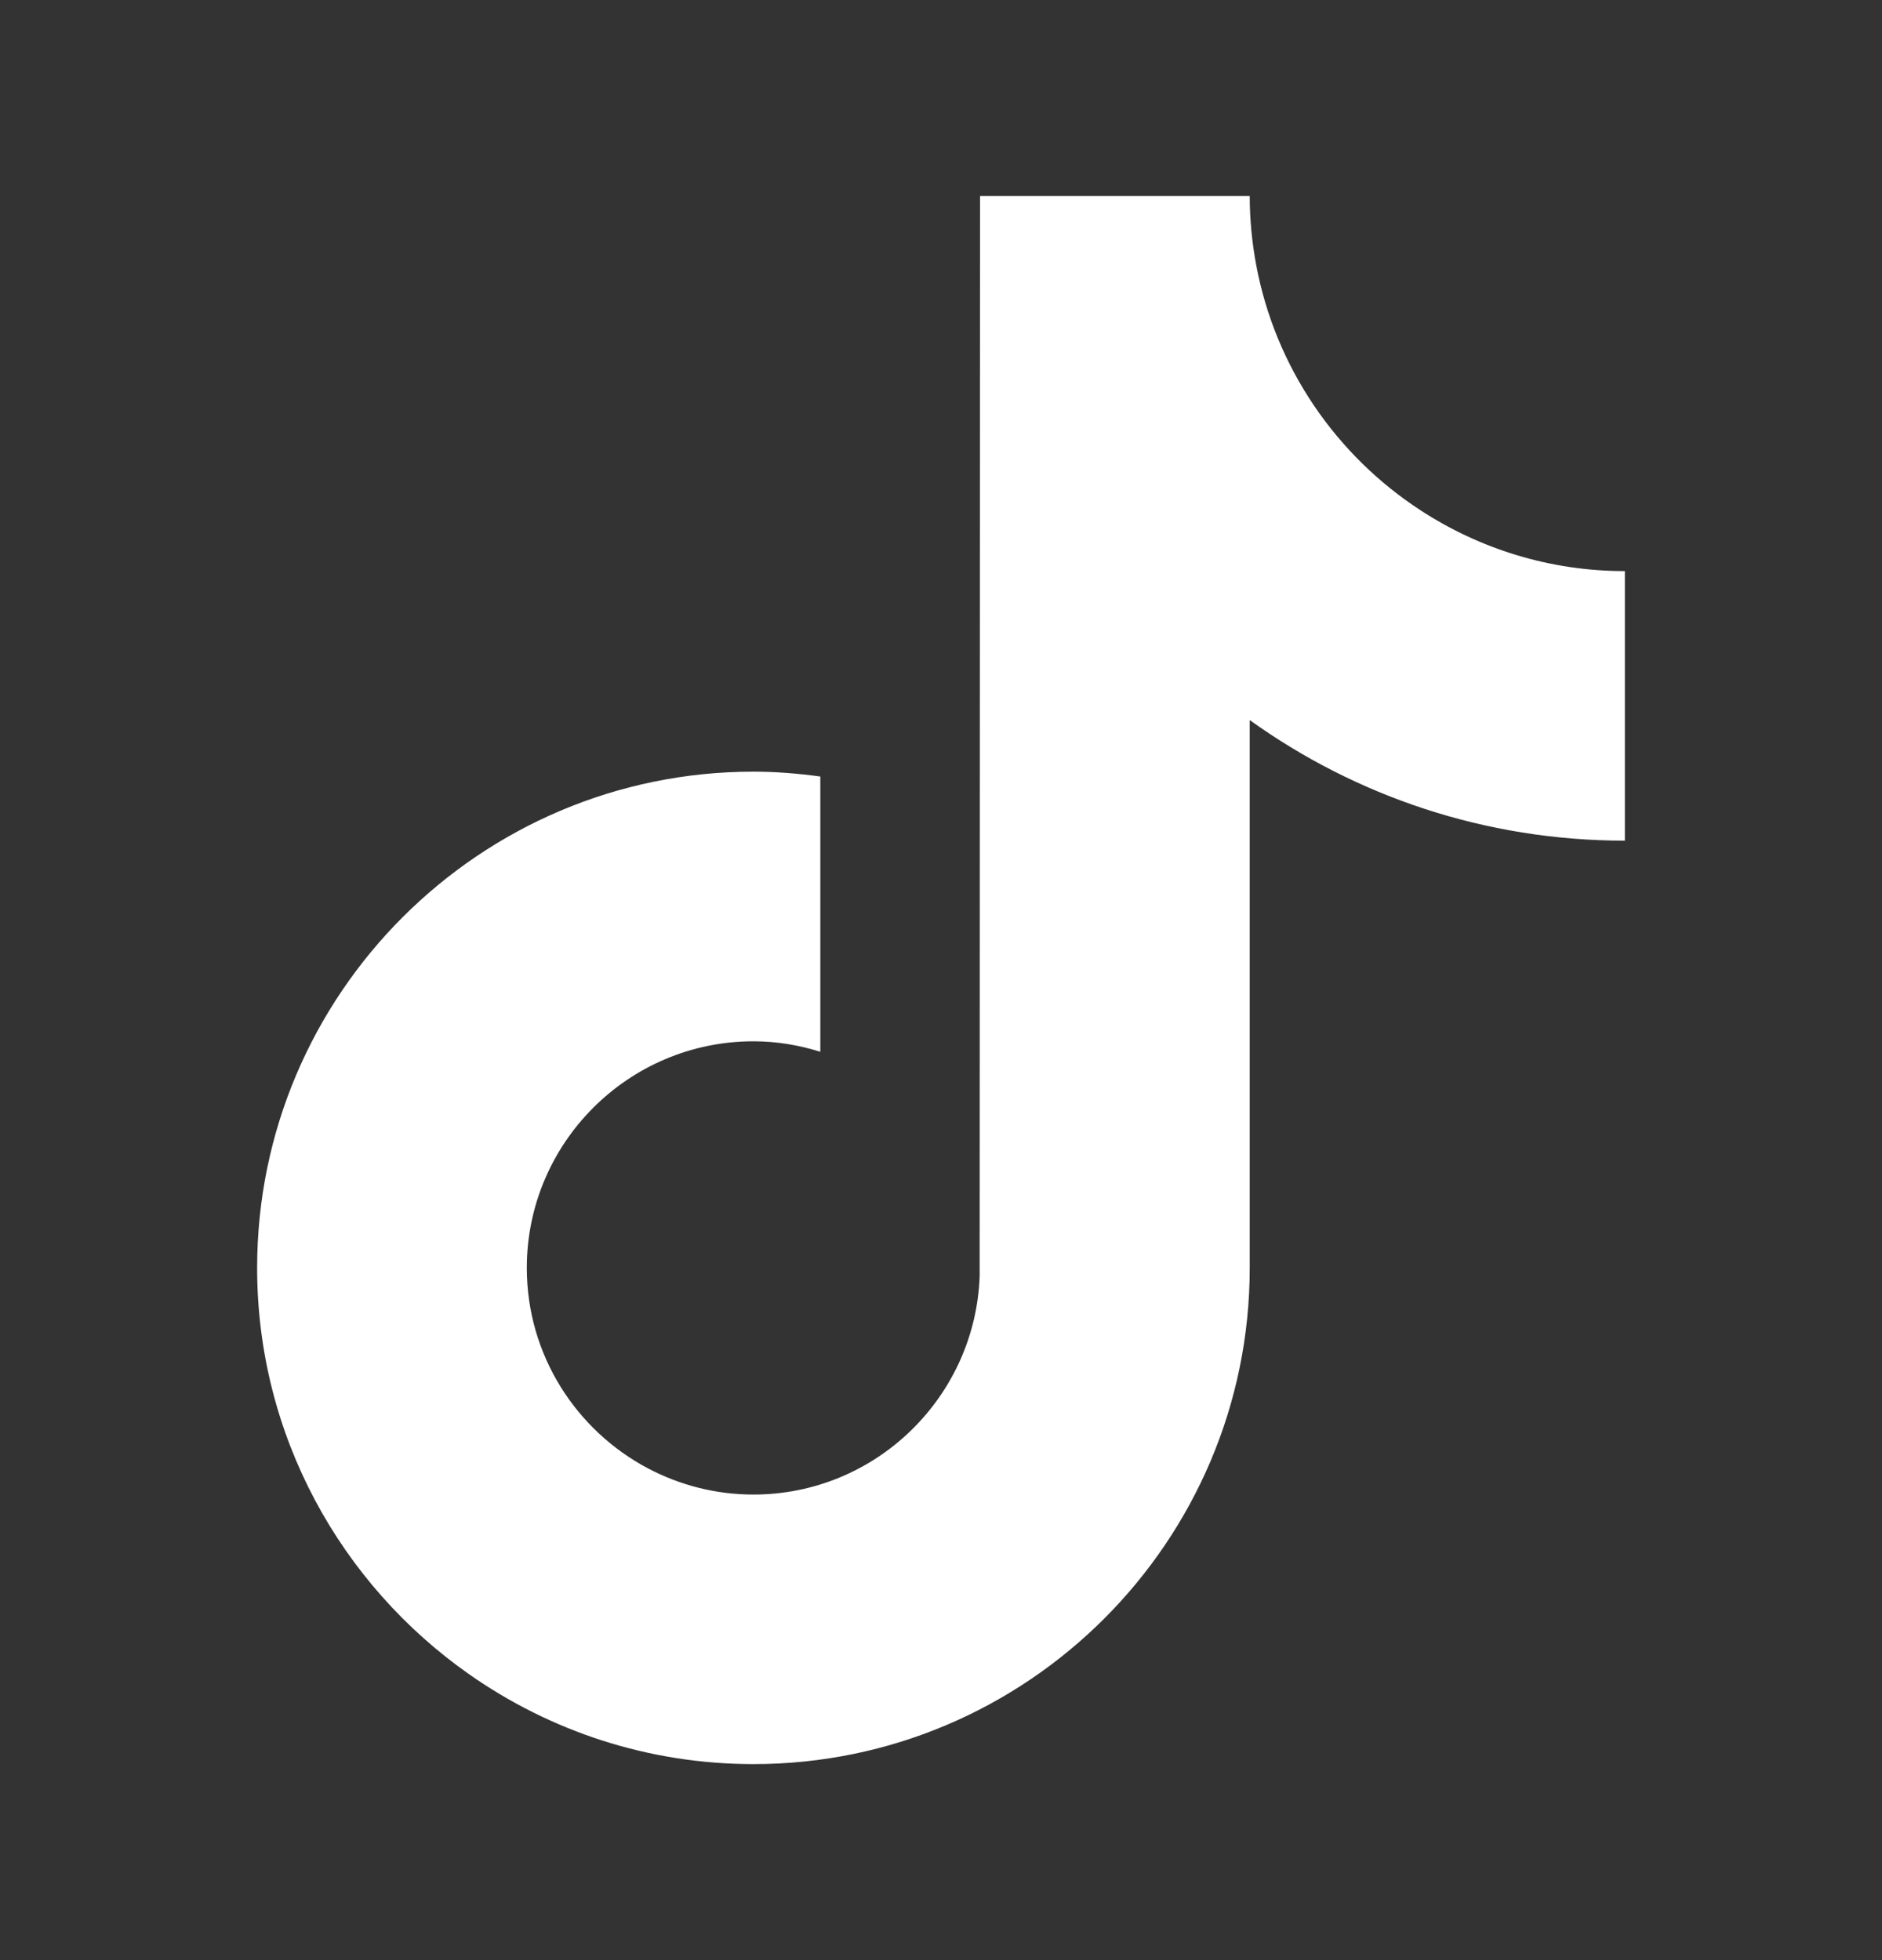 <svg width="24" height="25" viewBox="0 0 24 25" fill="none" xmlns="http://www.w3.org/2000/svg">
<rect x="0" y="0" width="24" height="25" fill="#333333" stroke="none"/>
<g id="icon/tiktok">
<path id="vector" d="M18.116 6.509C17.038 5.807 16.261 4.683 16.018 3.372C15.966 3.089 15.937 2.798 15.937 2.5H12.498L12.493 16.28C12.435 17.823 11.165 19.062 9.608 19.062C9.124 19.062 8.669 18.941 8.267 18.73C7.347 18.245 6.718 17.281 6.718 16.171C6.718 14.578 8.014 13.281 9.608 13.281C9.906 13.281 10.191 13.33 10.461 13.415V9.904C10.182 9.866 9.898 9.842 9.608 9.842C6.118 9.842 3.279 12.682 3.279 16.171C3.279 18.312 4.349 20.207 5.981 21.353C7.009 22.075 8.26 22.5 9.608 22.5C13.098 22.5 15.937 19.661 15.937 16.171V9.184C17.285 10.152 18.938 10.722 20.721 10.722V7.284C19.76 7.284 18.866 6.998 18.116 6.509Z" fill="white"/>
</g>
</svg>
